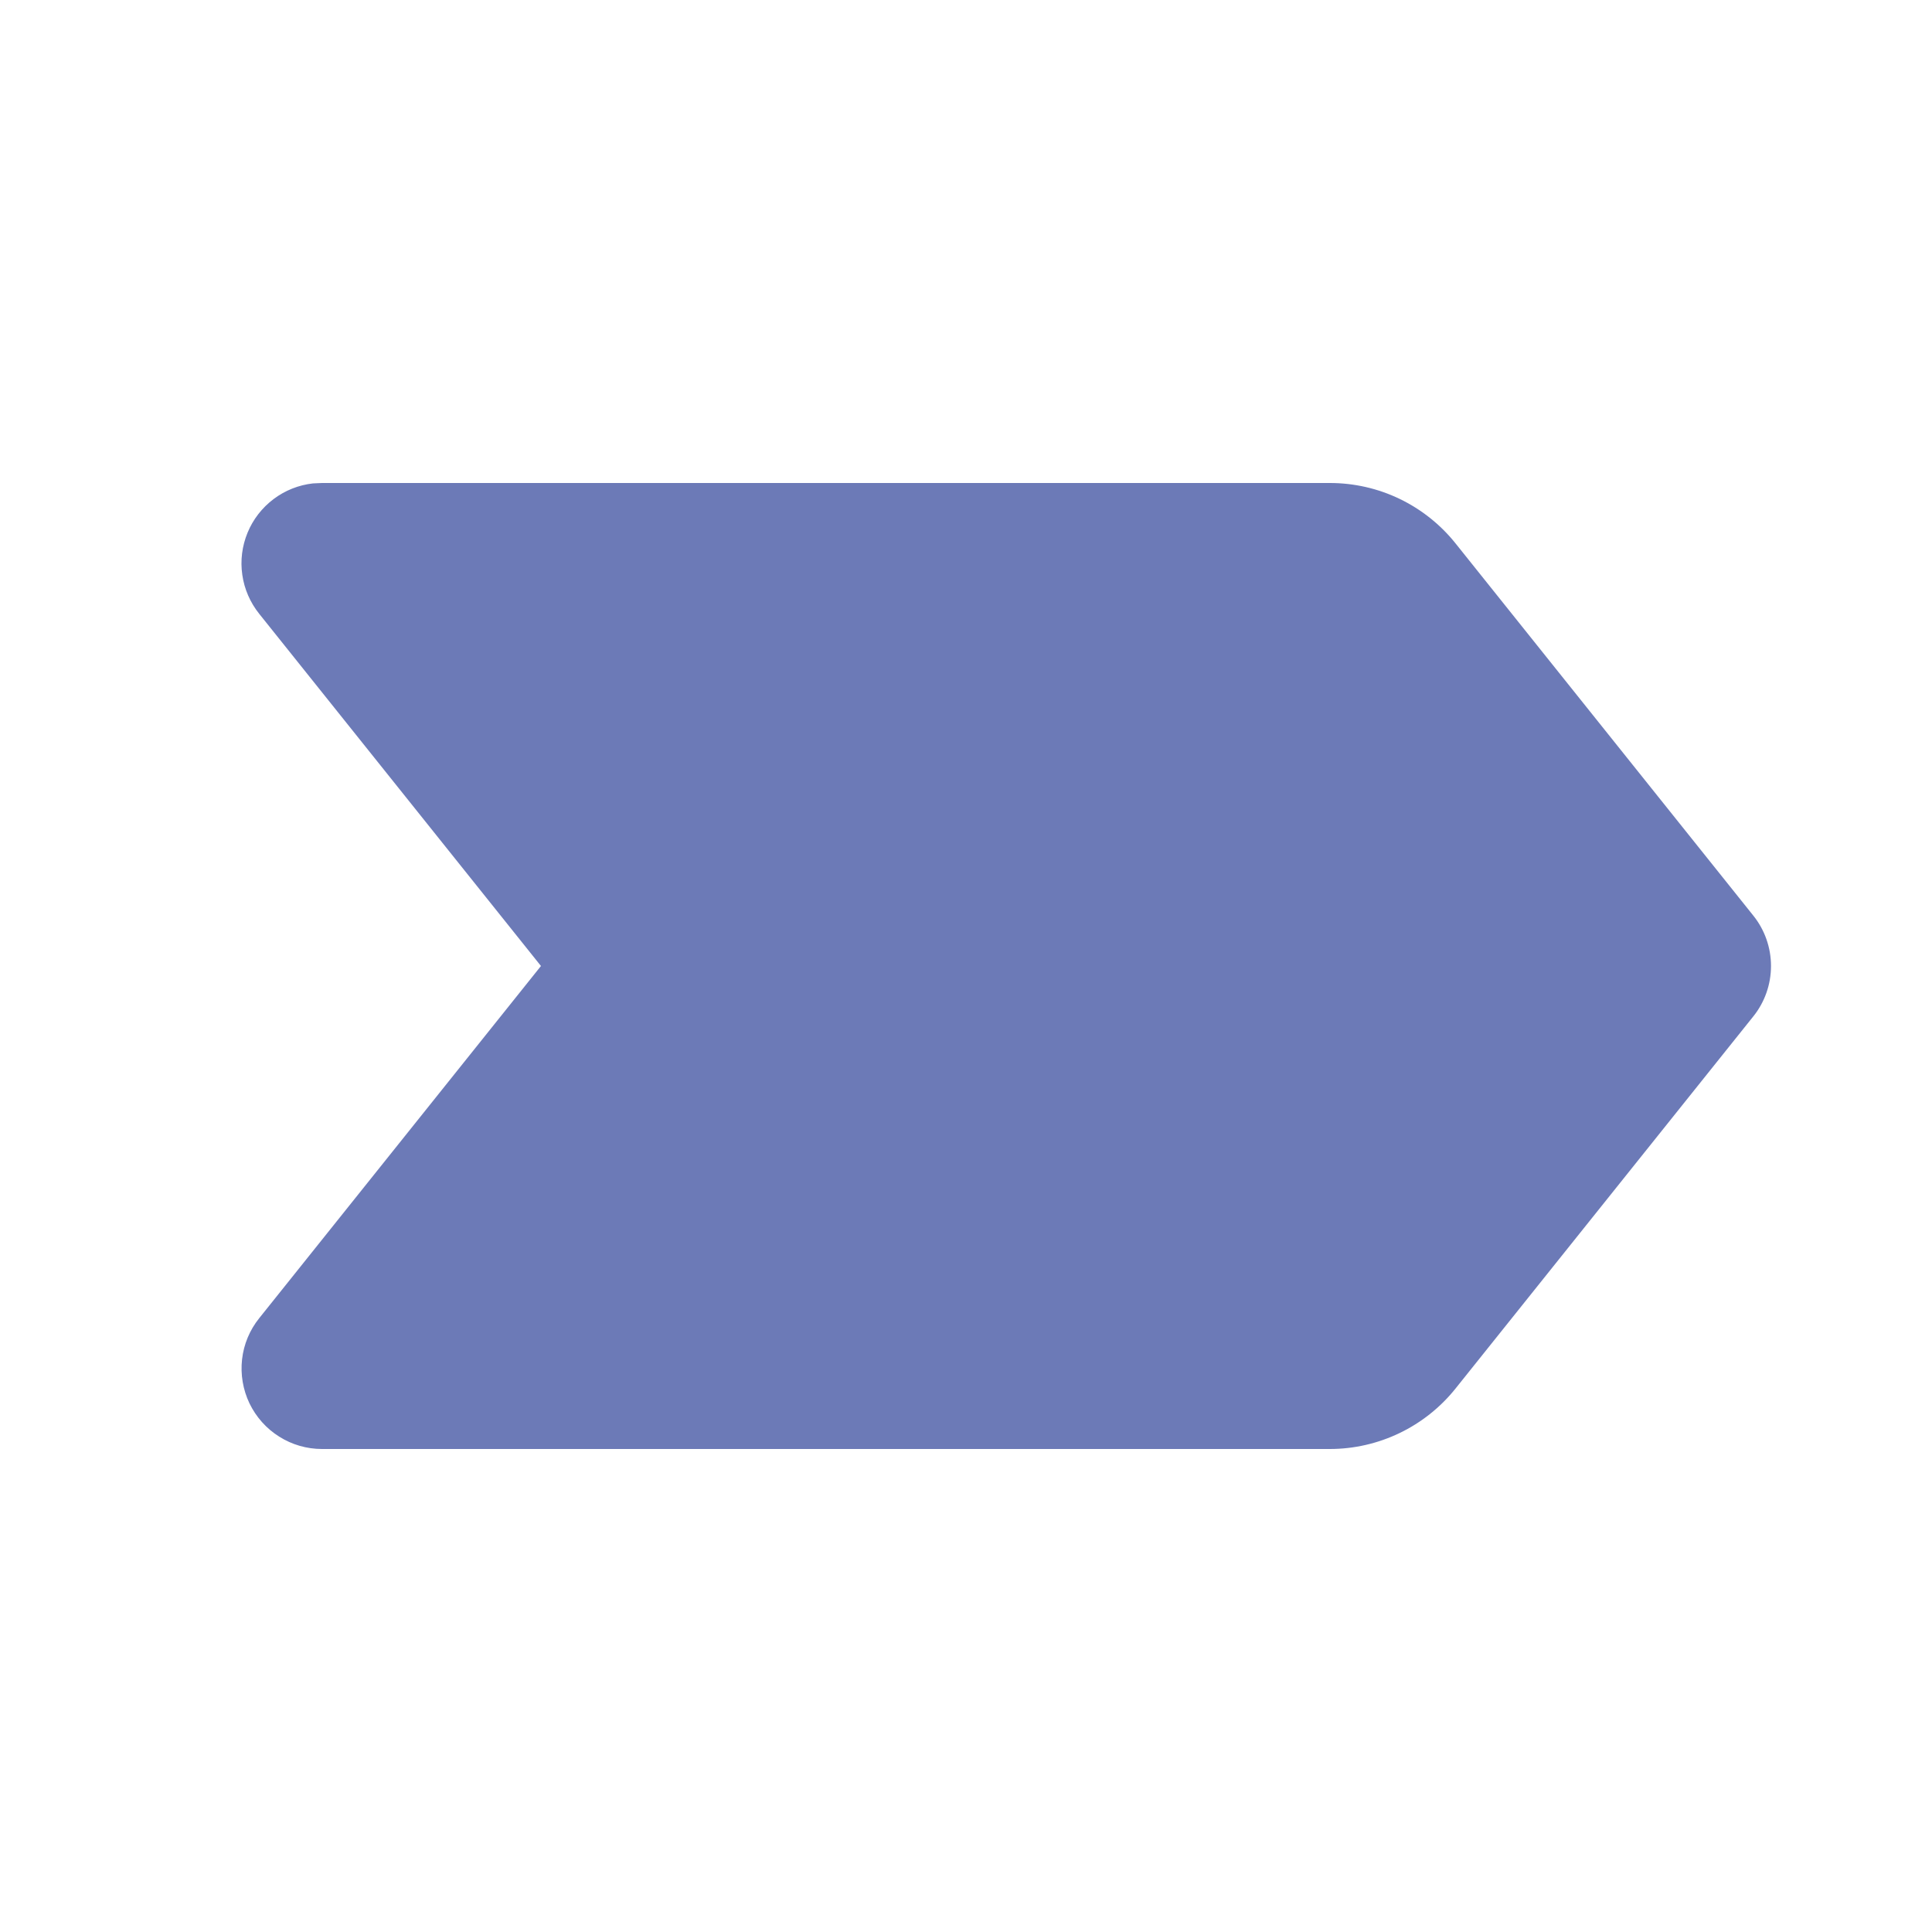 <svg viewBox="0 0 24 24" fill="none" xmlns="http://www.w3.org/2000/svg">
<g clip-path="url(#clip0_428_600)">
<path d="M16.52 6C16.82 6 17.116 6.067 17.386 6.197C17.656 6.327 17.894 6.516 18.081 6.75L21.781 11.375C21.923 11.552 22 11.773 22 12C22 12.227 21.923 12.448 21.781 12.625L18.081 17.249C17.894 17.483 17.656 17.672 17.386 17.802C17.116 17.932 16.82 18 16.52 18H4C3.812 18 3.627 17.947 3.468 17.846C3.308 17.746 3.181 17.602 3.099 17.433C3.018 17.263 2.986 17.074 3.007 16.886C3.028 16.699 3.102 16.522 3.22 16.375L6.72 12L3.22 7.625C3.108 7.485 3.035 7.318 3.01 7.141C2.984 6.964 3.007 6.783 3.075 6.618C3.143 6.452 3.255 6.308 3.398 6.2C3.541 6.092 3.71 6.025 3.888 6.005L4 6H16.52Z" fill="#6C7AB7"/>
</g>
<defs>
<clipPath id="clip0_428_600">
<rect width="24" height="24" fill="white"/>
</clipPath>
</defs>
</svg>

